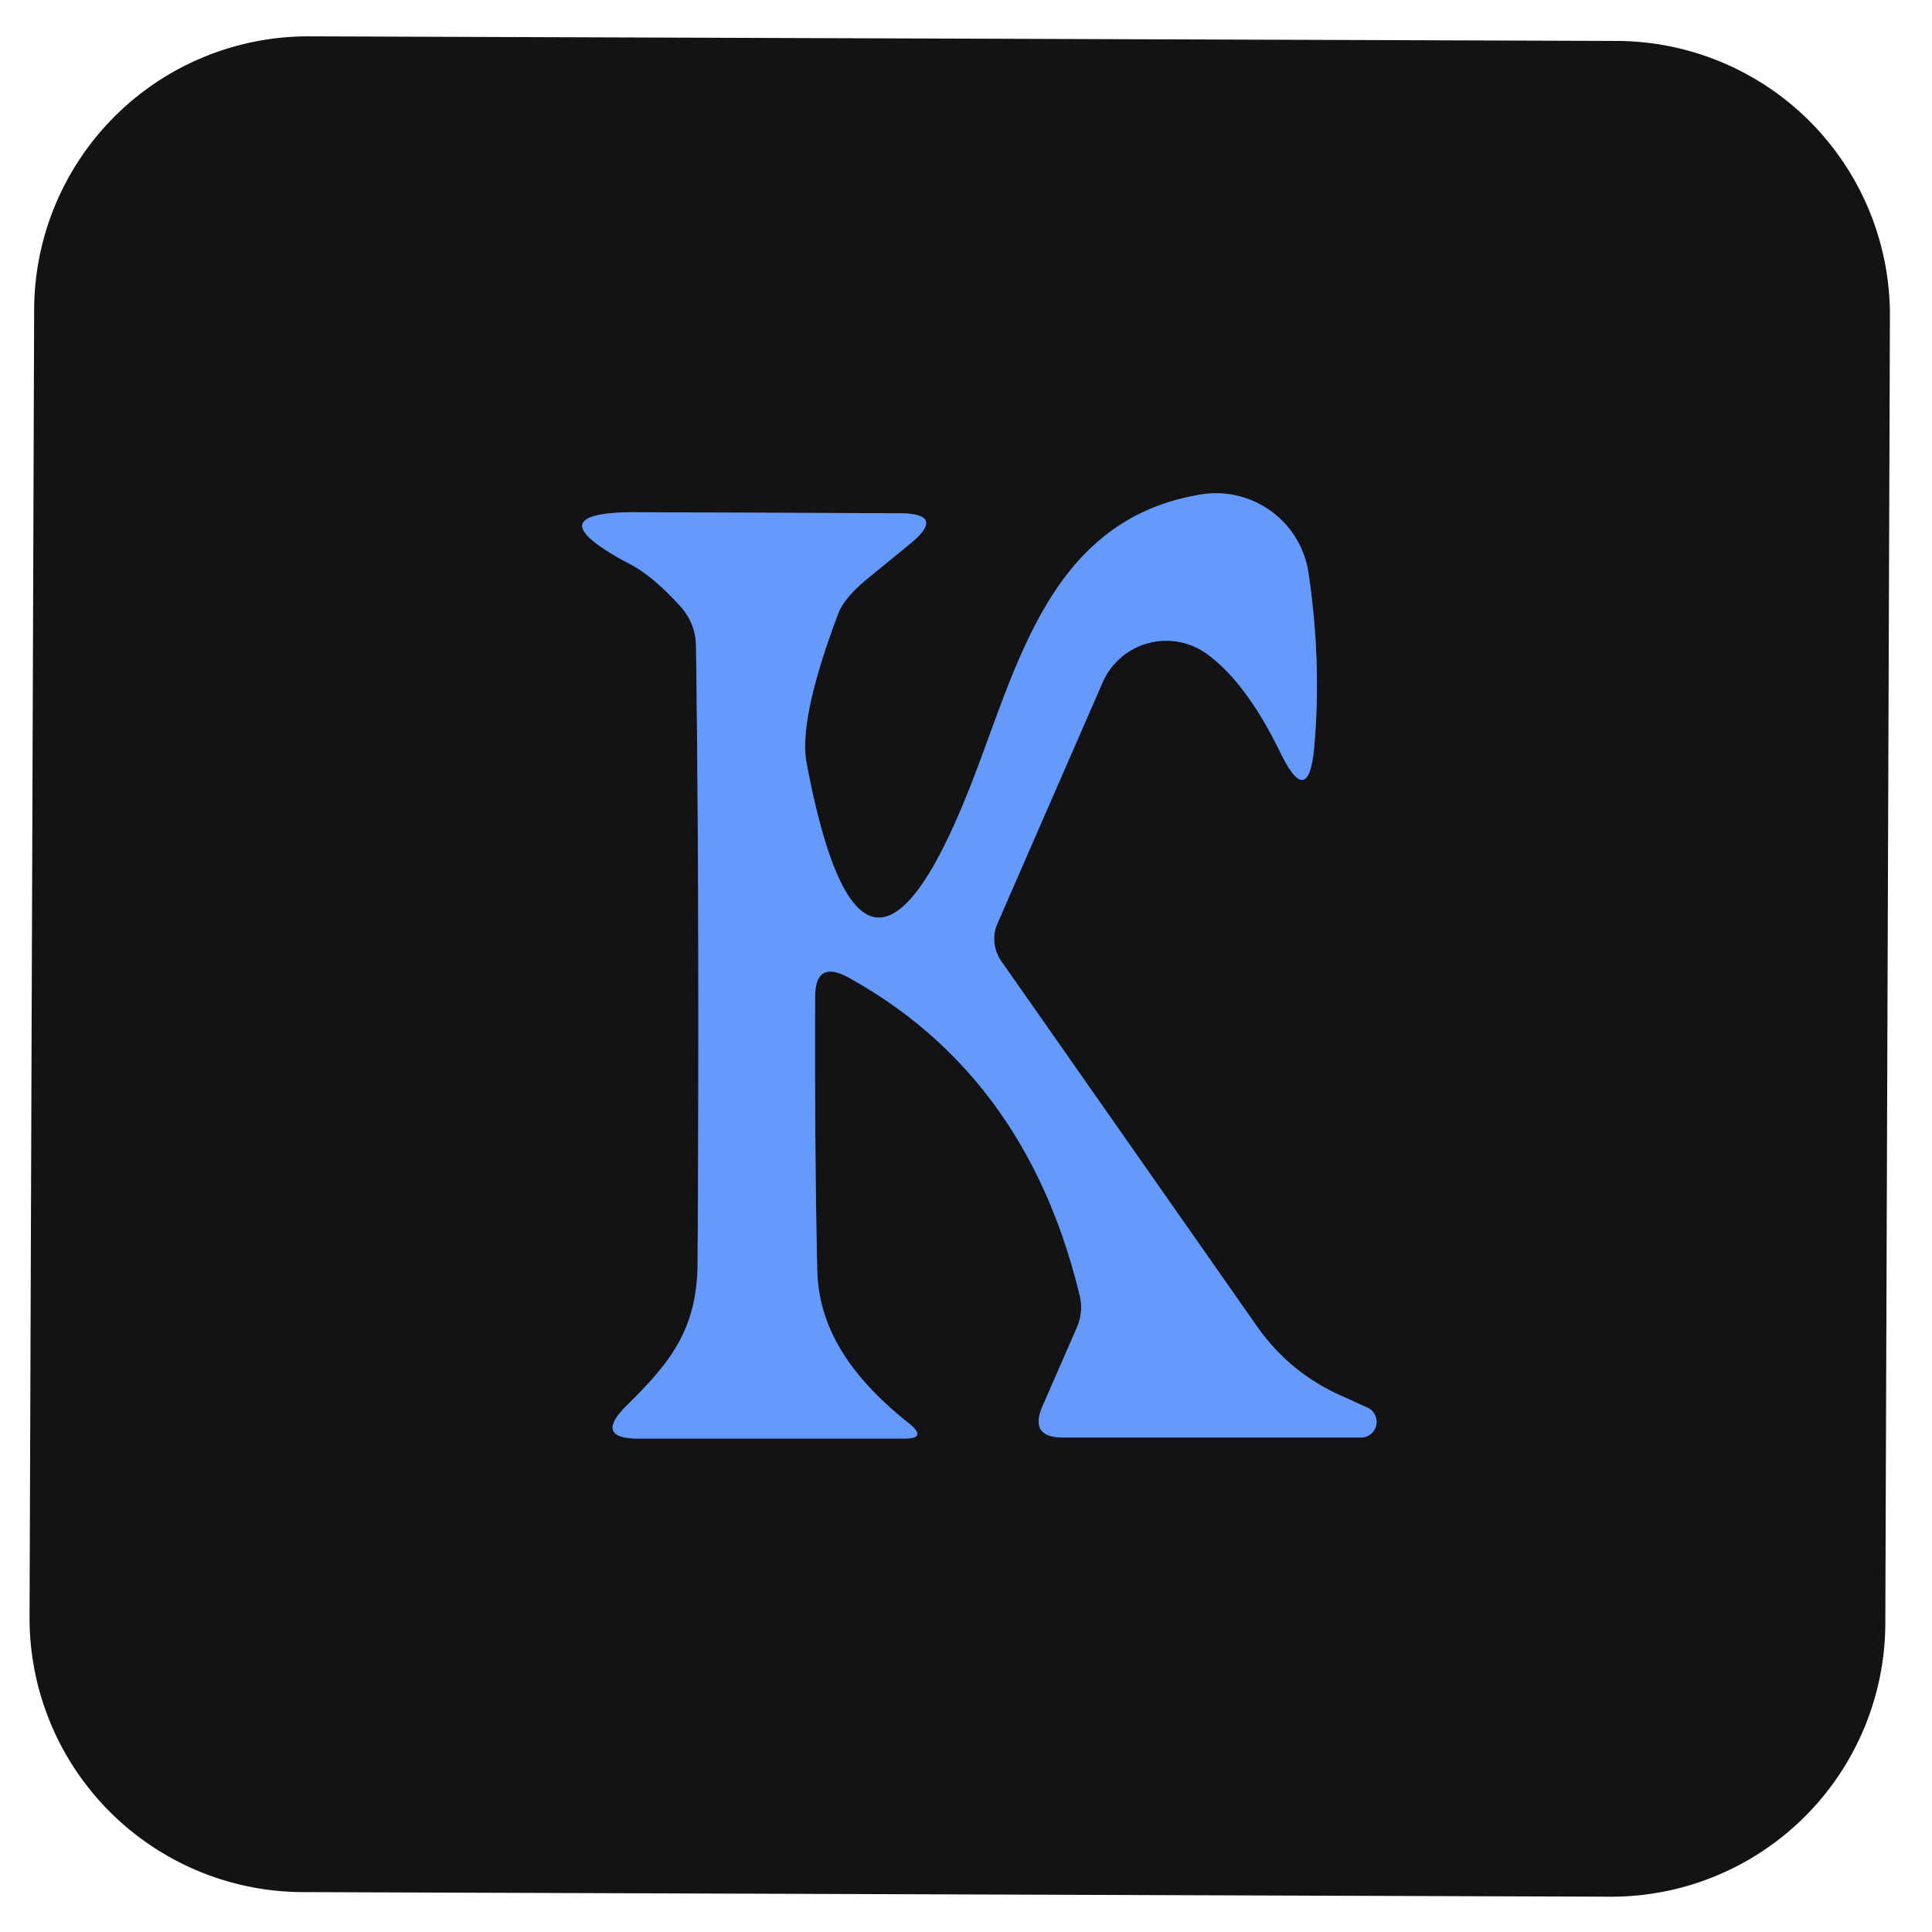 <?xml version="1.0" encoding="UTF-8" standalone="no"?>
<!DOCTYPE svg PUBLIC "-//W3C//DTD SVG 1.1//EN" "http://www.w3.org/Graphics/SVG/1.1/DTD/svg11.dtd">
<svg xmlns="http://www.w3.org/2000/svg" version="1.1" viewBox="0.00 0.00 37.00 37.00">
<path stroke="#3c578a" stroke-width="2.00" fill="none" stroke-linecap="butt" vector-effect="non-scaling-stroke" d="
  M 16.25 18.72
  Q 19.67 20.61 20.68 24.82
  A 0.98 0.95 -41.1 0 1 20.63 25.41
  L 19.97 26.92
  Q 19.70 27.53 20.36 27.53
  L 26.05 27.53
  A 0.30 0.30 0.0 0 0 26.17 26.95
  L 25.73 26.75
  Q 24.69 26.30 24.05 25.37
  L 19.17 18.40
  A 0.75 0.73 40.0 0 1 19.10 17.69
  L 21.12 13.06
  A 1.33 1.33 0.0 0 1 23.11 12.52
  Q 23.86 13.06 24.52 14.41
  Q 25.06 15.52 25.17 14.29
  Q 25.31 12.67 25.06 10.98
  A 1.79 1.79 0.0 0 0 23.00 9.47
  C 20.12 9.94 19.50 12.71 18.61 14.99
  Q 16.53 20.33 15.45 14.63
  Q 15.28 13.79 16.06 11.73
  A 1.53 0.52 -31.3 0 1 16.59 11.10
  L 17.41 10.43
  Q 18.14 9.84 17.24 9.83
  L 12.25 9.81
  Q 10.15 9.79 12.06 10.80
  Q 12.49 11.02 13.02 11.60
  Q 13.33 11.94 13.33 12.39
  Q 13.40 17.62 13.36 24.20
  C 13.35 25.50 12.80 26.13 11.98 26.94
  Q 11.38 27.55 12.23 27.55
  L 17.32 27.55
  Q 17.76 27.55 17.42 27.27
  C 16.50 26.54 15.67 25.60 15.65 24.30
  Q 15.60 21.96 15.61 19.10
  Q 15.61 18.37 16.25 18.72"
/>
<path fill="#131316" d="
  M 36.106 31.092
  A 5.25 5.25 0.0 0 1 30.838 36.324
  L 5.798 36.236
  A 5.25 5.25 0.0 0 1 0.566 30.968
  L 0.654 5.928
  A 5.25 5.25 0.0 0 1 5.922 0.696
  L 30.962 0.784
  A 5.25 5.25 0.0 0 1 36.194 6.052
  L 36.106 31.092
  Z
  M 16.25 18.72
  Q 19.67 20.61 20.68 24.82
  A 0.98 0.95 -41.1 0 1 20.63 25.41
  L 19.97 26.92
  Q 19.70 27.53 20.36 27.53
  L 26.05 27.53
  A 0.30 0.30 0.0 0 0 26.17 26.95
  L 25.73 26.75
  Q 24.69 26.30 24.05 25.37
  L 19.17 18.40
  A 0.75 0.73 40.0 0 1 19.10 17.69
  L 21.12 13.06
  A 1.33 1.33 0.0 0 1 23.11 12.52
  Q 23.86 13.06 24.52 14.41
  Q 25.06 15.52 25.17 14.29
  Q 25.31 12.67 25.06 10.98
  A 1.79 1.79 0.0 0 0 23.00 9.47
  C 20.12 9.94 19.50 12.71 18.61 14.99
  Q 16.53 20.33 15.45 14.63
  Q 15.28 13.79 16.06 11.73
  A 1.53 0.52 -31.3 0 1 16.59 11.10
  L 17.41 10.43
  Q 18.14 9.84 17.24 9.83
  L 12.25 9.81
  Q 10.15 9.79 12.06 10.80
  Q 12.49 11.02 13.02 11.60
  Q 13.33 11.94 13.33 12.39
  Q 13.40 17.62 13.36 24.20
  C 13.35 25.50 12.80 26.13 11.98 26.94
  Q 11.38 27.55 12.23 27.55
  L 17.32 27.55
  Q 17.76 27.55 17.42 27.27
  C 16.50 26.54 15.67 25.60 15.65 24.30
  Q 15.60 21.96 15.61 19.10
  Q 15.61 18.37 16.25 18.72
  Z"
/>
<path fill="#659afd" d="
  M 15.61 19.10
  Q 15.60 21.96 15.65 24.30
  C 15.67 25.60 16.50 26.54 17.42 27.27
  Q 17.76 27.55 17.32 27.55
  L 12.23 27.55
  Q 11.38 27.55 11.98 26.94
  C 12.80 26.13 13.35 25.50 13.36 24.20
  Q 13.40 17.62 13.33 12.39
  Q 13.33 11.94 13.02 11.60
  Q 12.49 11.02 12.06 10.80
  Q 10.15 9.79 12.25 9.81
  L 17.24 9.83
  Q 18.14 9.84 17.41 10.43
  L 16.59 11.10
  A 1.53 0.52 -31.3 0 0 16.06 11.73
  Q 15.28 13.79 15.45 14.63
  Q 16.53 20.33 18.61 14.99
  C 19.50 12.71 20.12 9.94 23.00 9.47
  A 1.79 1.79 0.0 0 1 25.06 10.98
  Q 25.31 12.67 25.17 14.29
  Q 25.06 15.52 24.52 14.41
  Q 23.86 13.06 23.11 12.52
  A 1.33 1.33 0.0 0 0 21.12 13.06
  L 19.10 17.69
  A 0.75 0.73 40.0 0 0 19.17 18.40
  L 24.05 25.37
  Q 24.69 26.30 25.73 26.75
  L 26.17 26.95
  A 0.30 0.30 0.0 0 1 26.05 27.53
  L 20.36 27.53
  Q 19.70 27.53 19.97 26.92
  L 20.63 25.41
  A 0.98 0.95 -41.1 0 0 20.68 24.82
  Q 19.67 20.61 16.25 18.72
  Q 15.61 18.37 15.61 19.10
  Z"
/>
</svg>
